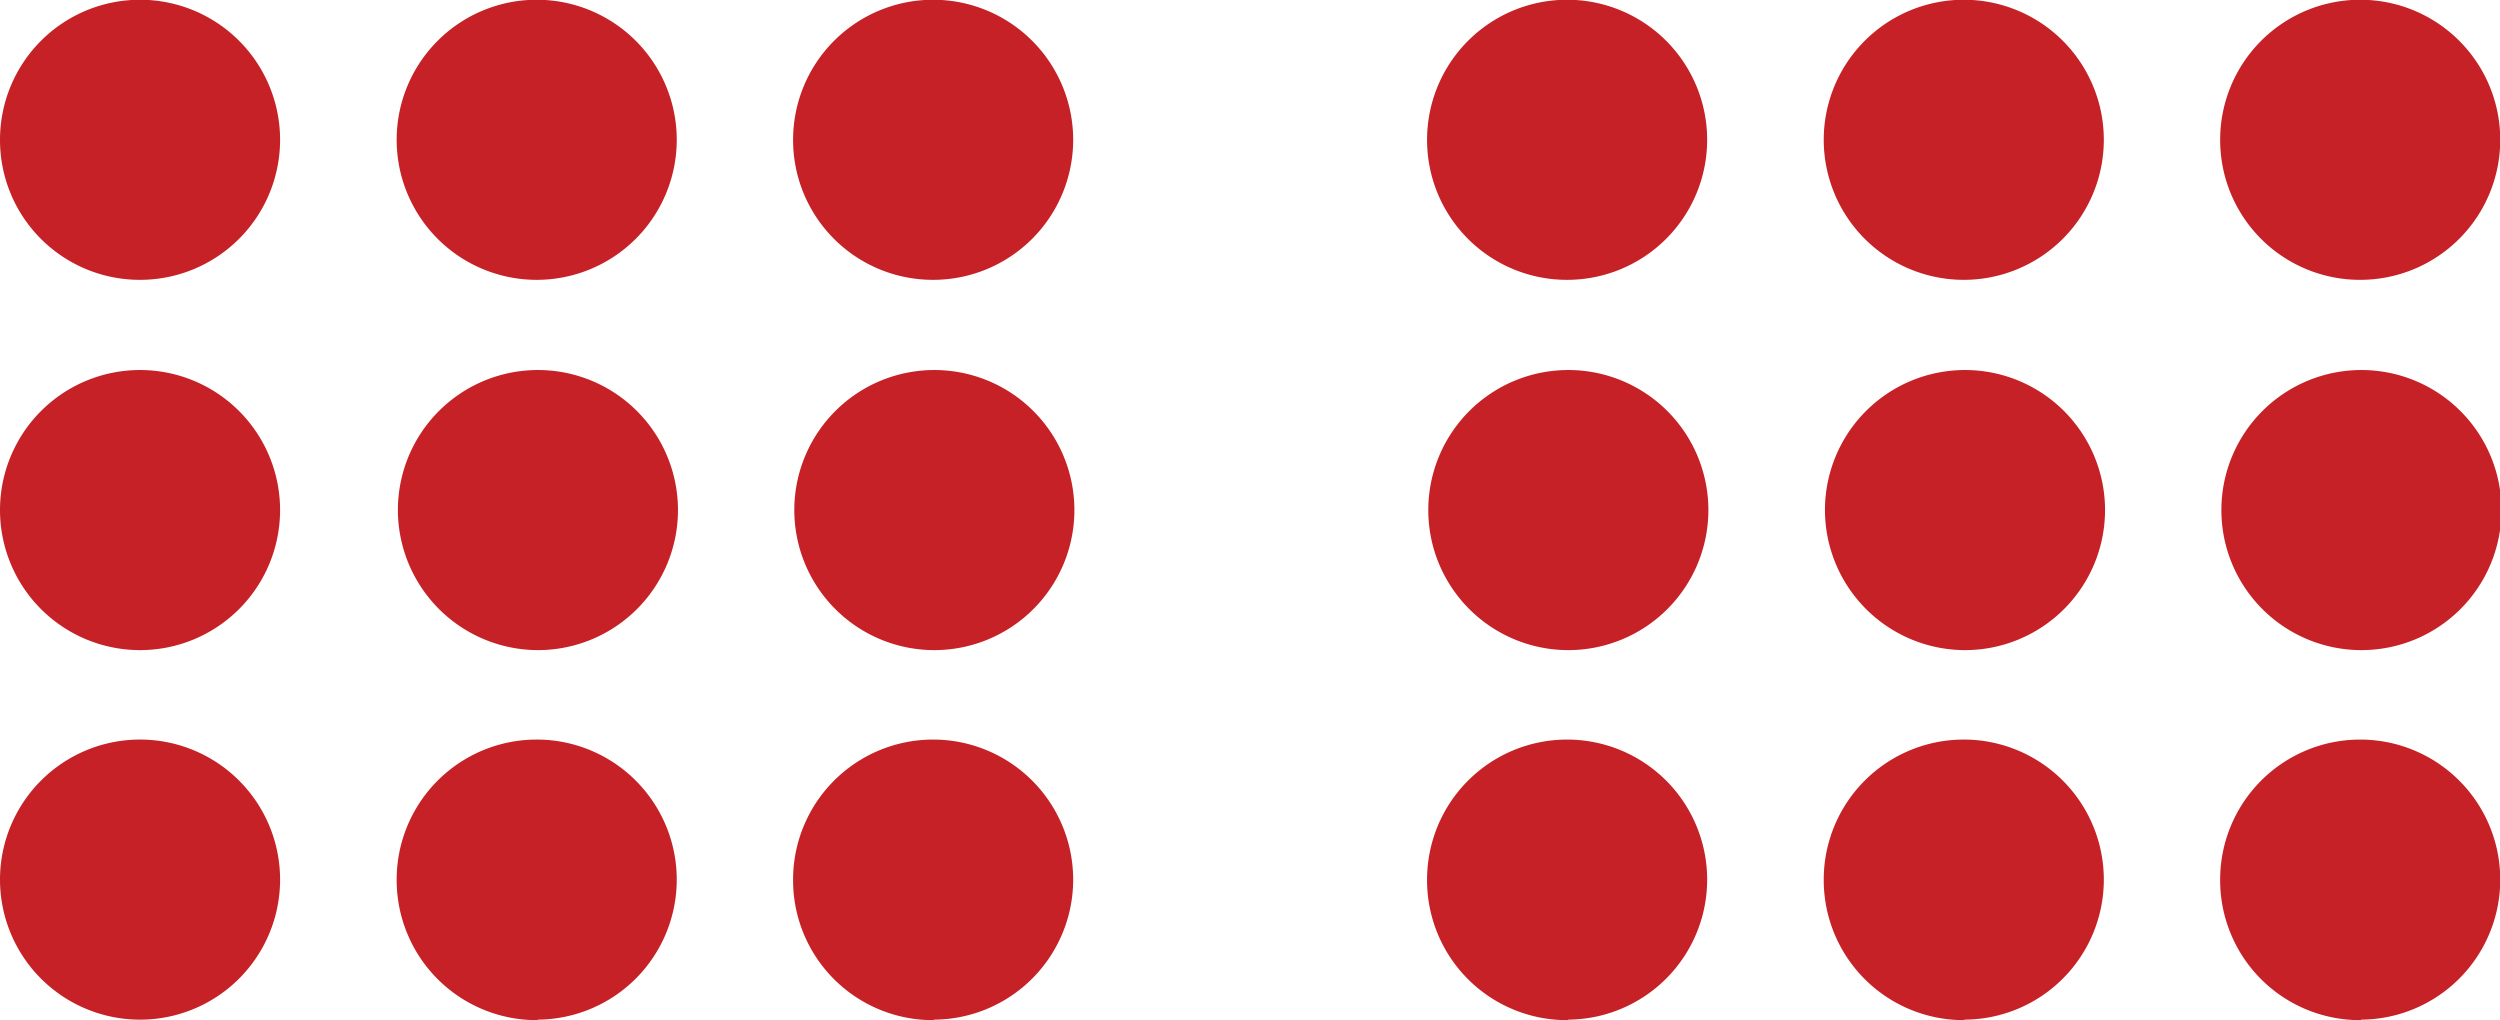 <svg id="Layer_1" data-name="Layer 1" xmlns="http://www.w3.org/2000/svg" width="102.29" height="41.74" viewBox="0 0 102.29 41.74"><path d="M0,36a5.73,5.73,0,1,1,5.73,5.72A5.73,5.73,0,0,1,0,36Zm22,5.72A5.73,5.73,0,1,0,16.23,36,5.73,5.73,0,0,0,22,41.74Zm16.23,0A5.73,5.73,0,1,0,32.45,36,5.72,5.72,0,0,0,38.18,41.74Zm25.94,0A5.73,5.73,0,1,0,58.39,36,5.72,5.72,0,0,0,64.12,41.74Zm16.22,0A5.73,5.73,0,1,0,74.62,36,5.73,5.73,0,0,0,80.34,41.74Zm16.23,0A5.73,5.73,0,1,0,90.84,36,5.72,5.72,0,0,0,96.57,41.74ZM5.73,26.6A5.73,5.73,0,1,0,0,20.87,5.73,5.73,0,0,0,5.73,26.6ZM22,26.6a5.73,5.73,0,1,0-5.72-5.73A5.74,5.74,0,0,0,22,26.6Zm16.23,0a5.73,5.73,0,1,0-5.73-5.73A5.73,5.73,0,0,0,38.18,26.6Zm25.94,0a5.73,5.73,0,1,0-5.73-5.73A5.73,5.73,0,0,0,64.12,26.6Zm16.22,0a5.73,5.73,0,1,0-5.72-5.73A5.74,5.74,0,0,0,80.34,26.6Zm16.23,0a5.73,5.73,0,1,0-5.73-5.73A5.73,5.73,0,0,0,96.57,26.6ZM5.73,11.45A5.73,5.73,0,1,0,0,5.73,5.72,5.72,0,0,0,5.73,11.45Zm16.22,0a5.73,5.73,0,1,0-5.72-5.72A5.73,5.73,0,0,0,22,11.45Zm16.23,0a5.73,5.73,0,1,0-5.73-5.72A5.72,5.72,0,0,0,38.18,11.45Zm25.94,0a5.73,5.73,0,1,0-5.73-5.72A5.72,5.72,0,0,0,64.12,11.45Zm16.22,0a5.73,5.73,0,1,0-5.72-5.72A5.73,5.73,0,0,0,80.34,11.45Zm16.23,0a5.73,5.73,0,1,0-5.73-5.72A5.72,5.72,0,0,0,96.57,11.45Z" fill="#c62127"/></svg>